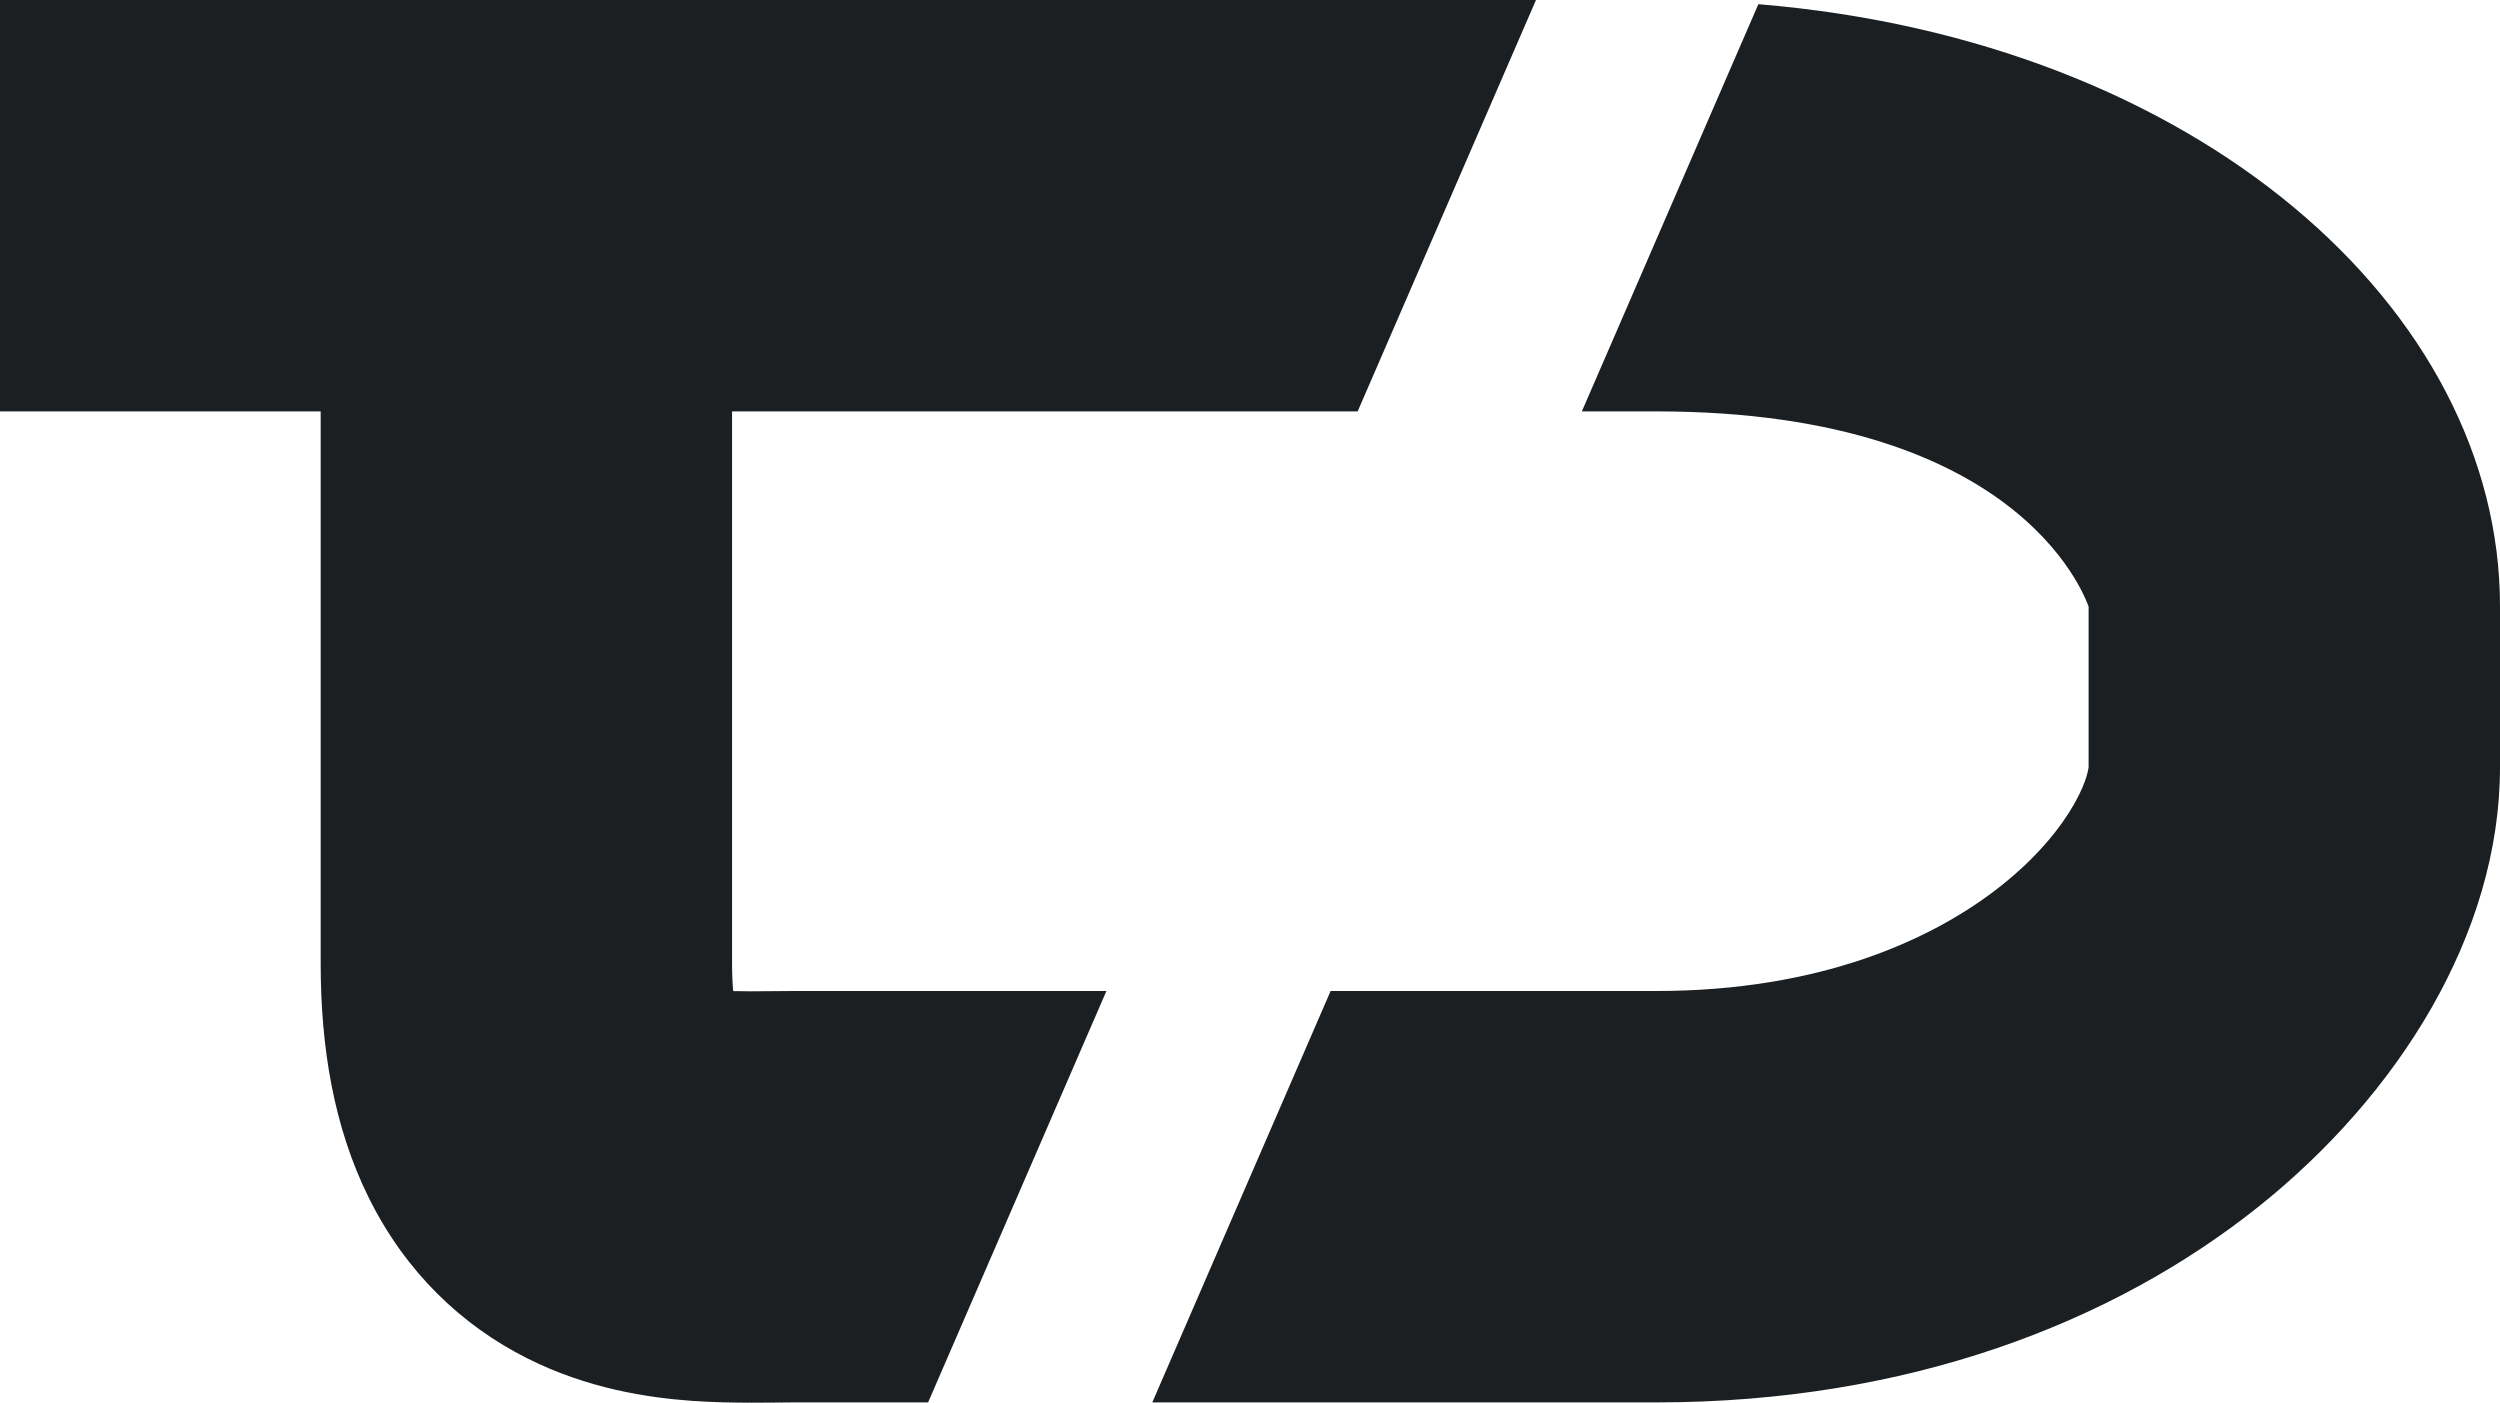 <svg xmlns="http://www.w3.org/2000/svg" width="474" height="266" fill="none"><path fill="#1B1F21" d="M257.413 78H138.799v104.686c0 2.122.091 3.847.22 5.225.99.029 2.107.045 3.396.043 1.181-.001 2.374-.014 3.752-.028 1.311-.014 2.837-.03 4.358-.03h59.252l-33.809 78h-25.443c-3.111 0-11.799.254-19.392-.296-8.197-.595-19.639-2.266-31.163-8.056-12.383-6.221-23.058-16.302-30.09-30.527-6.638-13.431-9.081-28.602-9.081-44.331V78H0V0h291.223l-33.81 78ZM333.385.793C416.678 7.69 474 58.599 474 114.954v30.5c0 31.692-19.378 62.228-45.716 83.275-27.724 22.154-66.677 37.167-114.284 37.167h-95.526l33.81-78H314c30.893 0 52.44-9.594 65.591-20.102 6.688-5.345 11.089-10.818 13.656-15.323 2.694-4.729 2.753-7.237 2.753-7.017v-30.5C396 115.583 385.346 78 314 78h-14.081L333.385.793Z"/></svg>